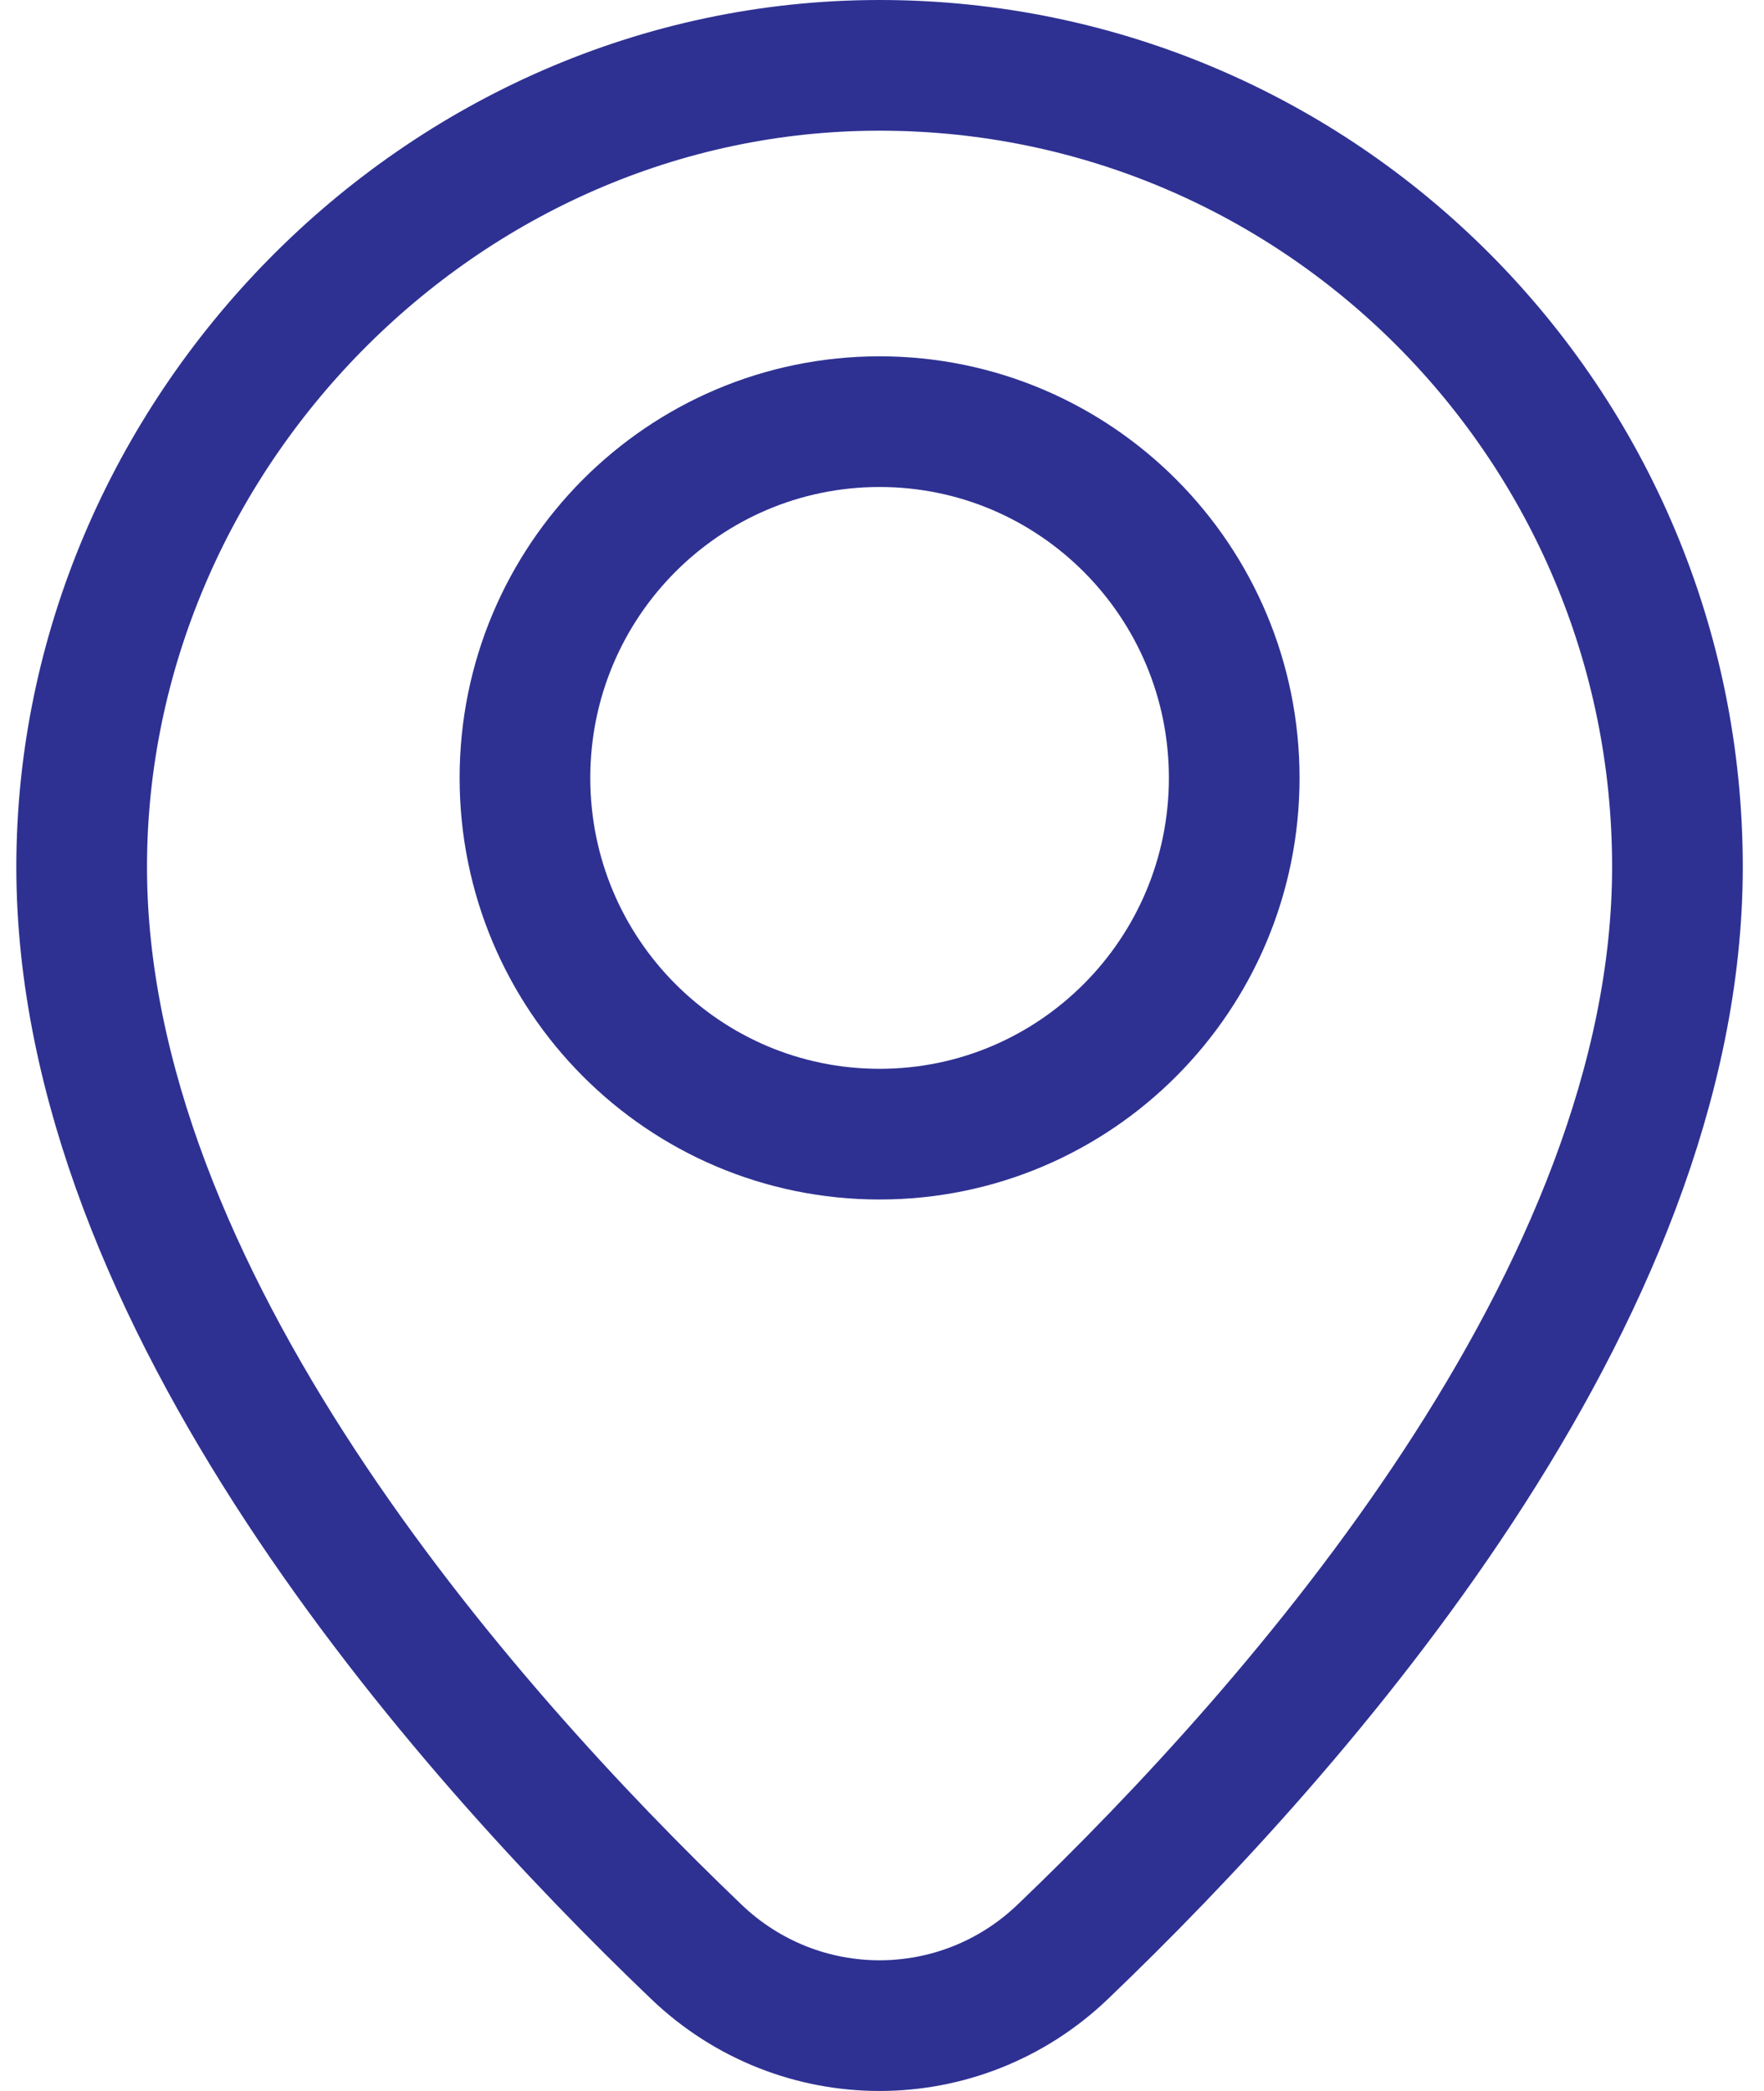 <svg width="27" height="32" viewBox="0 0 27 32" fill="none" xmlns="http://www.w3.org/2000/svg">
<path d="M25.675 13.267C25.675 19.843 19.874 26.418 16.268 29.869C14.694 31.377 12.231 31.377 10.657 29.869C7.051 26.418 1.25 19.841 1.25 13.267C1.25 6.692 6.718 1 13.463 1C20.206 1 25.675 6.493 25.675 13.267Z" stroke="#2E3192" stroke-width="2" stroke-linecap="round" stroke-linejoin="round"/>
<path d="M13.463 17.357C16.461 17.357 18.891 14.916 18.891 11.905C18.891 8.894 16.461 6.453 13.463 6.453C10.465 6.453 8.035 8.894 8.035 11.905C8.035 14.916 10.465 17.357 13.463 17.357Z" stroke="#2E3192" stroke-width="2" stroke-linecap="round" stroke-linejoin="round"/>
</svg>
